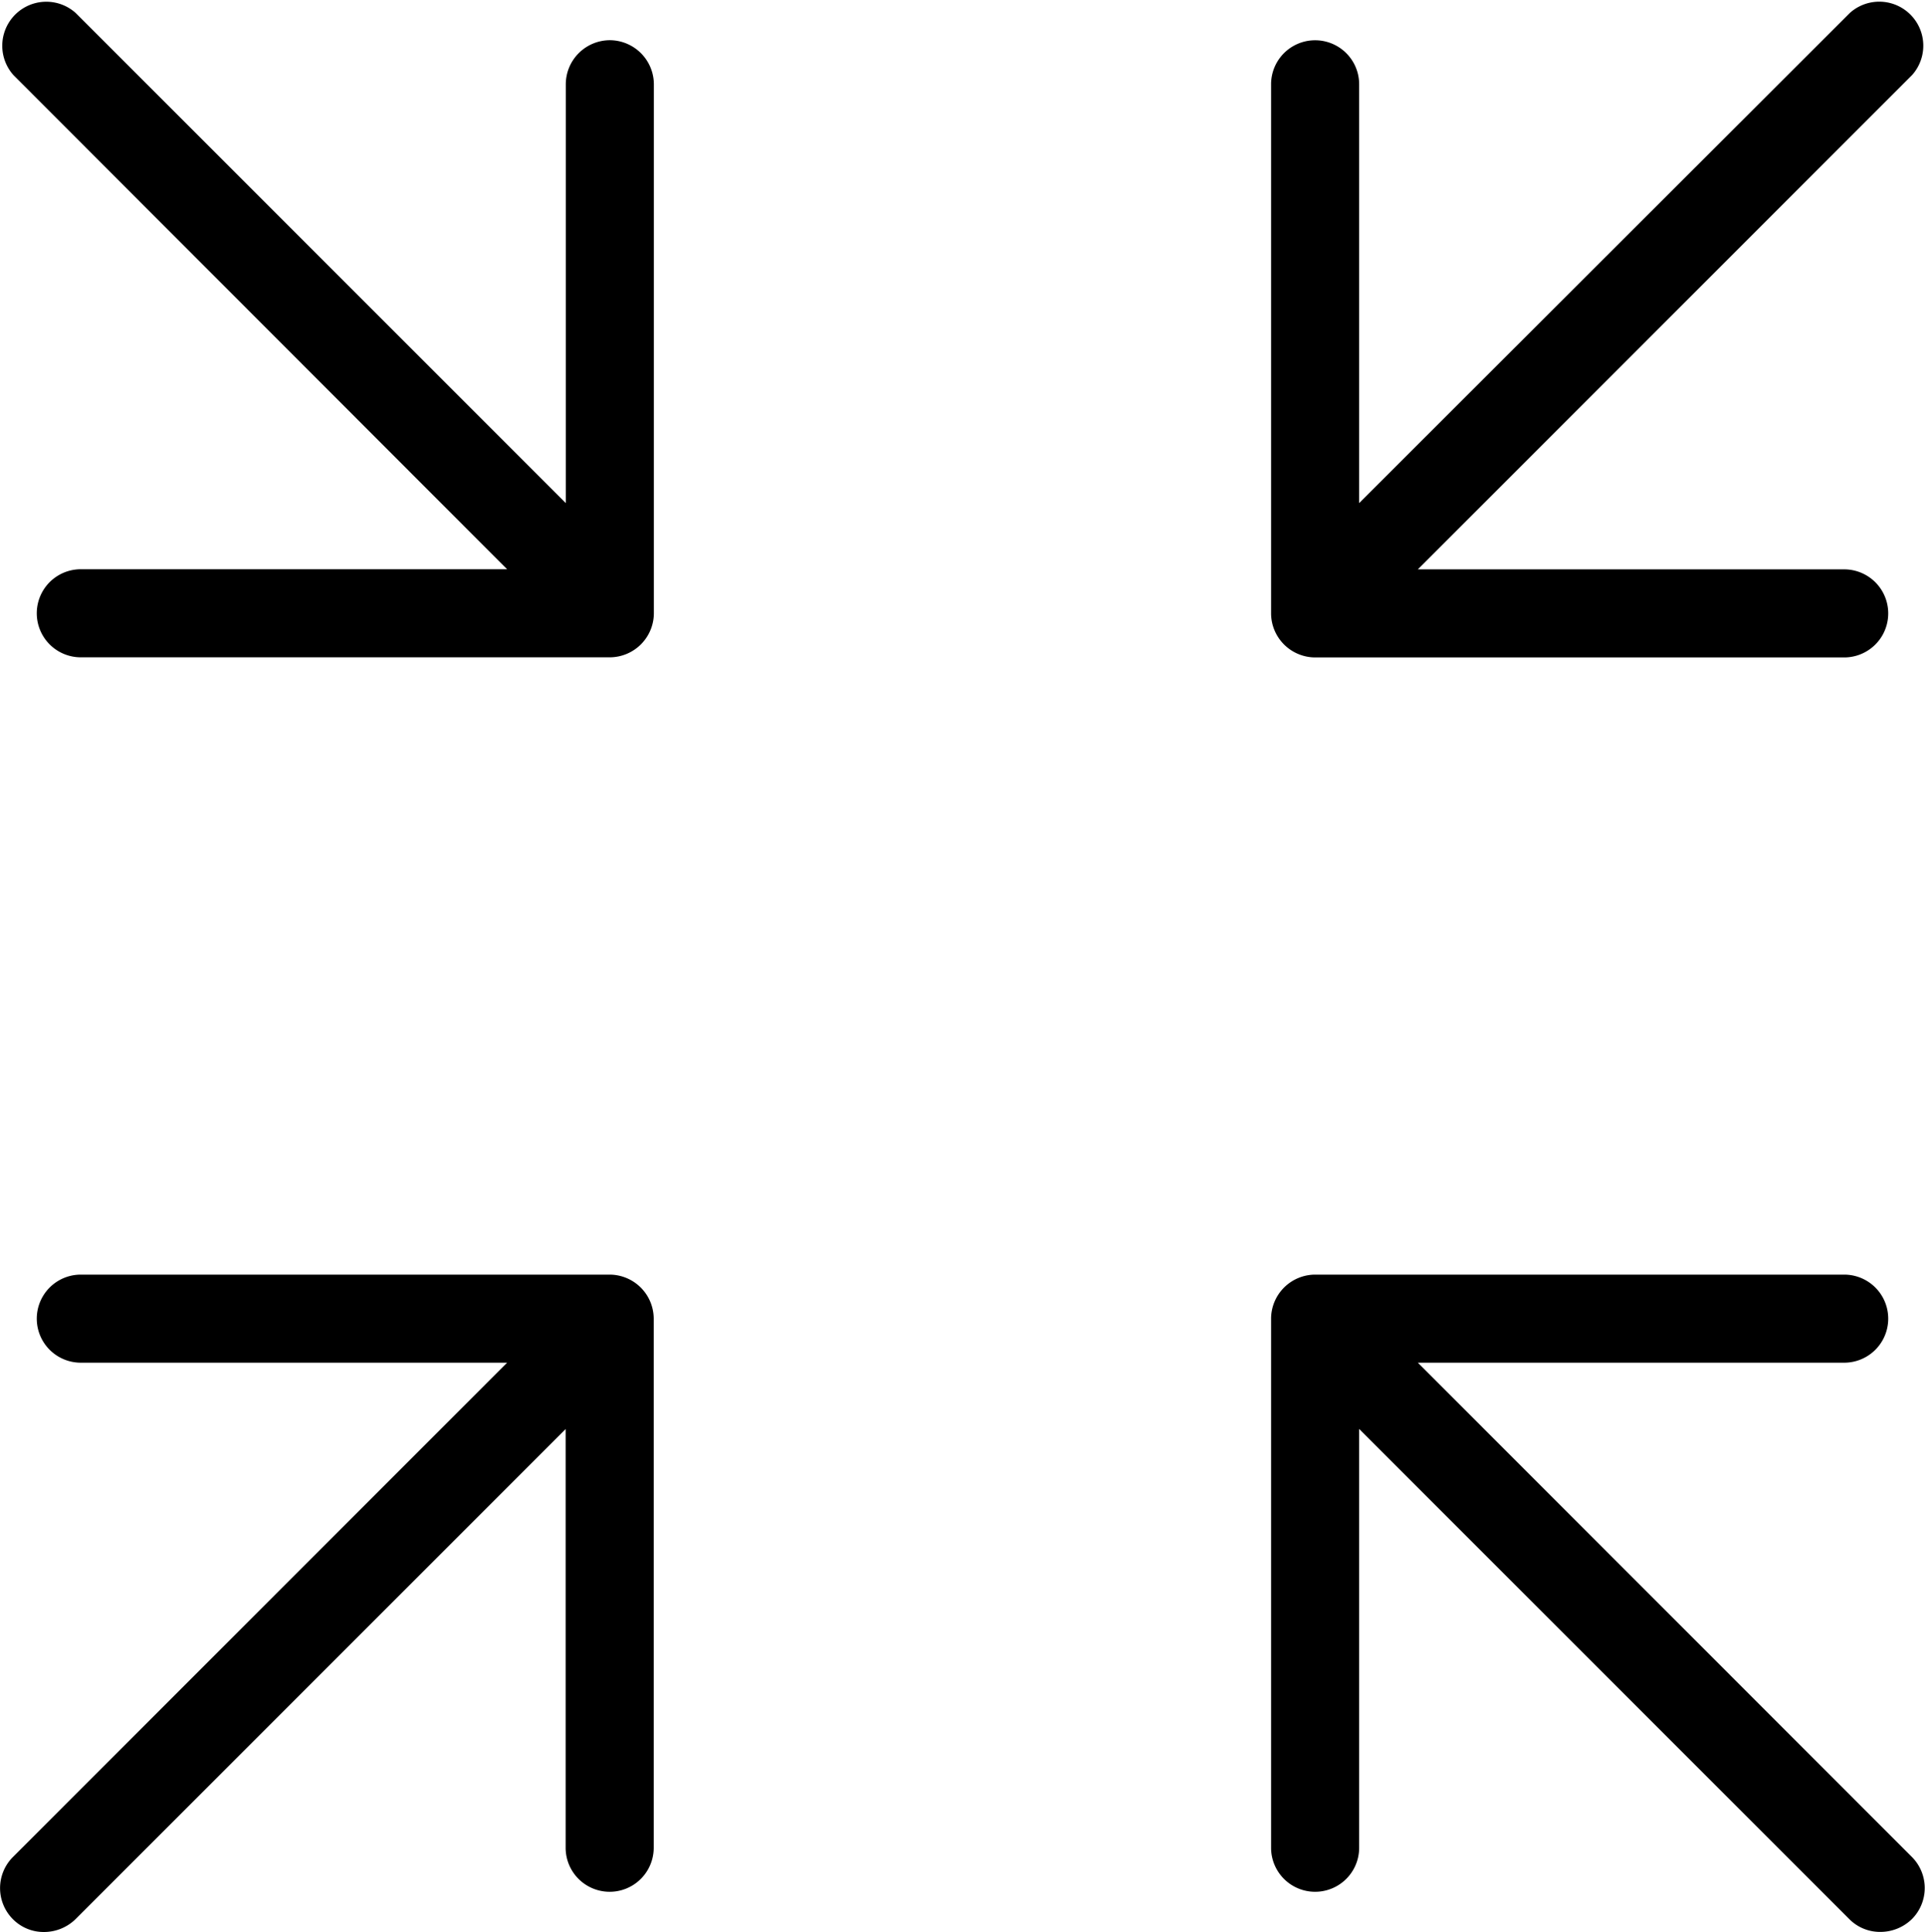 <svg xmlns="http://www.w3.org/2000/svg" width="65.586" height="65.823" viewBox="0 0 65.586 65.823">
  <g id="Exit_Fullscreen" transform="translate(-10.167 -10.088)">
    <g id="Group_47" data-name="Group 47" transform="translate(10.167 10.087)">
      <path id="Path_889" data-name="Path 889" d="M30.939,11.458a1.506,1.506,0,0,0-1.5,1.5V27.229l-16.7-16.7a1.5,1.5,0,0,0-2.118,2.118L27.44,29.482H12.915a1.5,1.5,0,1,0,0,3H30.939a1.506,1.506,0,0,0,1.5-1.5V12.96A1.506,1.506,0,0,0,30.939,11.458Z" transform="translate(-10.162 -10.087)"/>
      <path id="Path_890" data-name="Path 890" d="M40.5,32.486H58.526a1.5,1.5,0,1,0,0-3H44L60.839,12.645a1.5,1.5,0,0,0-2.118-2.118L42,27.229V12.96a1.5,1.5,0,1,0-3,0V30.984A1.506,1.506,0,0,0,40.5,32.486Z" transform="translate(4.307 -10.087)"/>
      <path id="Path_891" data-name="Path 891" d="M30.944,39H12.92a1.5,1.5,0,1,0,0,3H27.445L10.607,58.842a1.5,1.5,0,0,0,0,2.118,1.475,1.475,0,0,0,1.066.436,1.539,1.539,0,0,0,1.066-.436l16.7-16.7V58.526a1.5,1.5,0,1,0,3,0V40.5A1.506,1.506,0,0,0,30.944,39Z" transform="translate(-10.167 4.427)"/>
      <path id="Path_892" data-name="Path 892" d="M44,42H58.526a1.5,1.5,0,1,0,0-3H40.5A1.506,1.506,0,0,0,39,40.5V58.526a1.5,1.5,0,1,0,3,0V44.257l16.7,16.7a1.475,1.475,0,0,0,1.066.436,1.539,1.539,0,0,0,1.066-.436,1.5,1.5,0,0,0,0-2.118Z" transform="translate(4.307 4.427)"/>
    </g>
  </g>
</svg>
